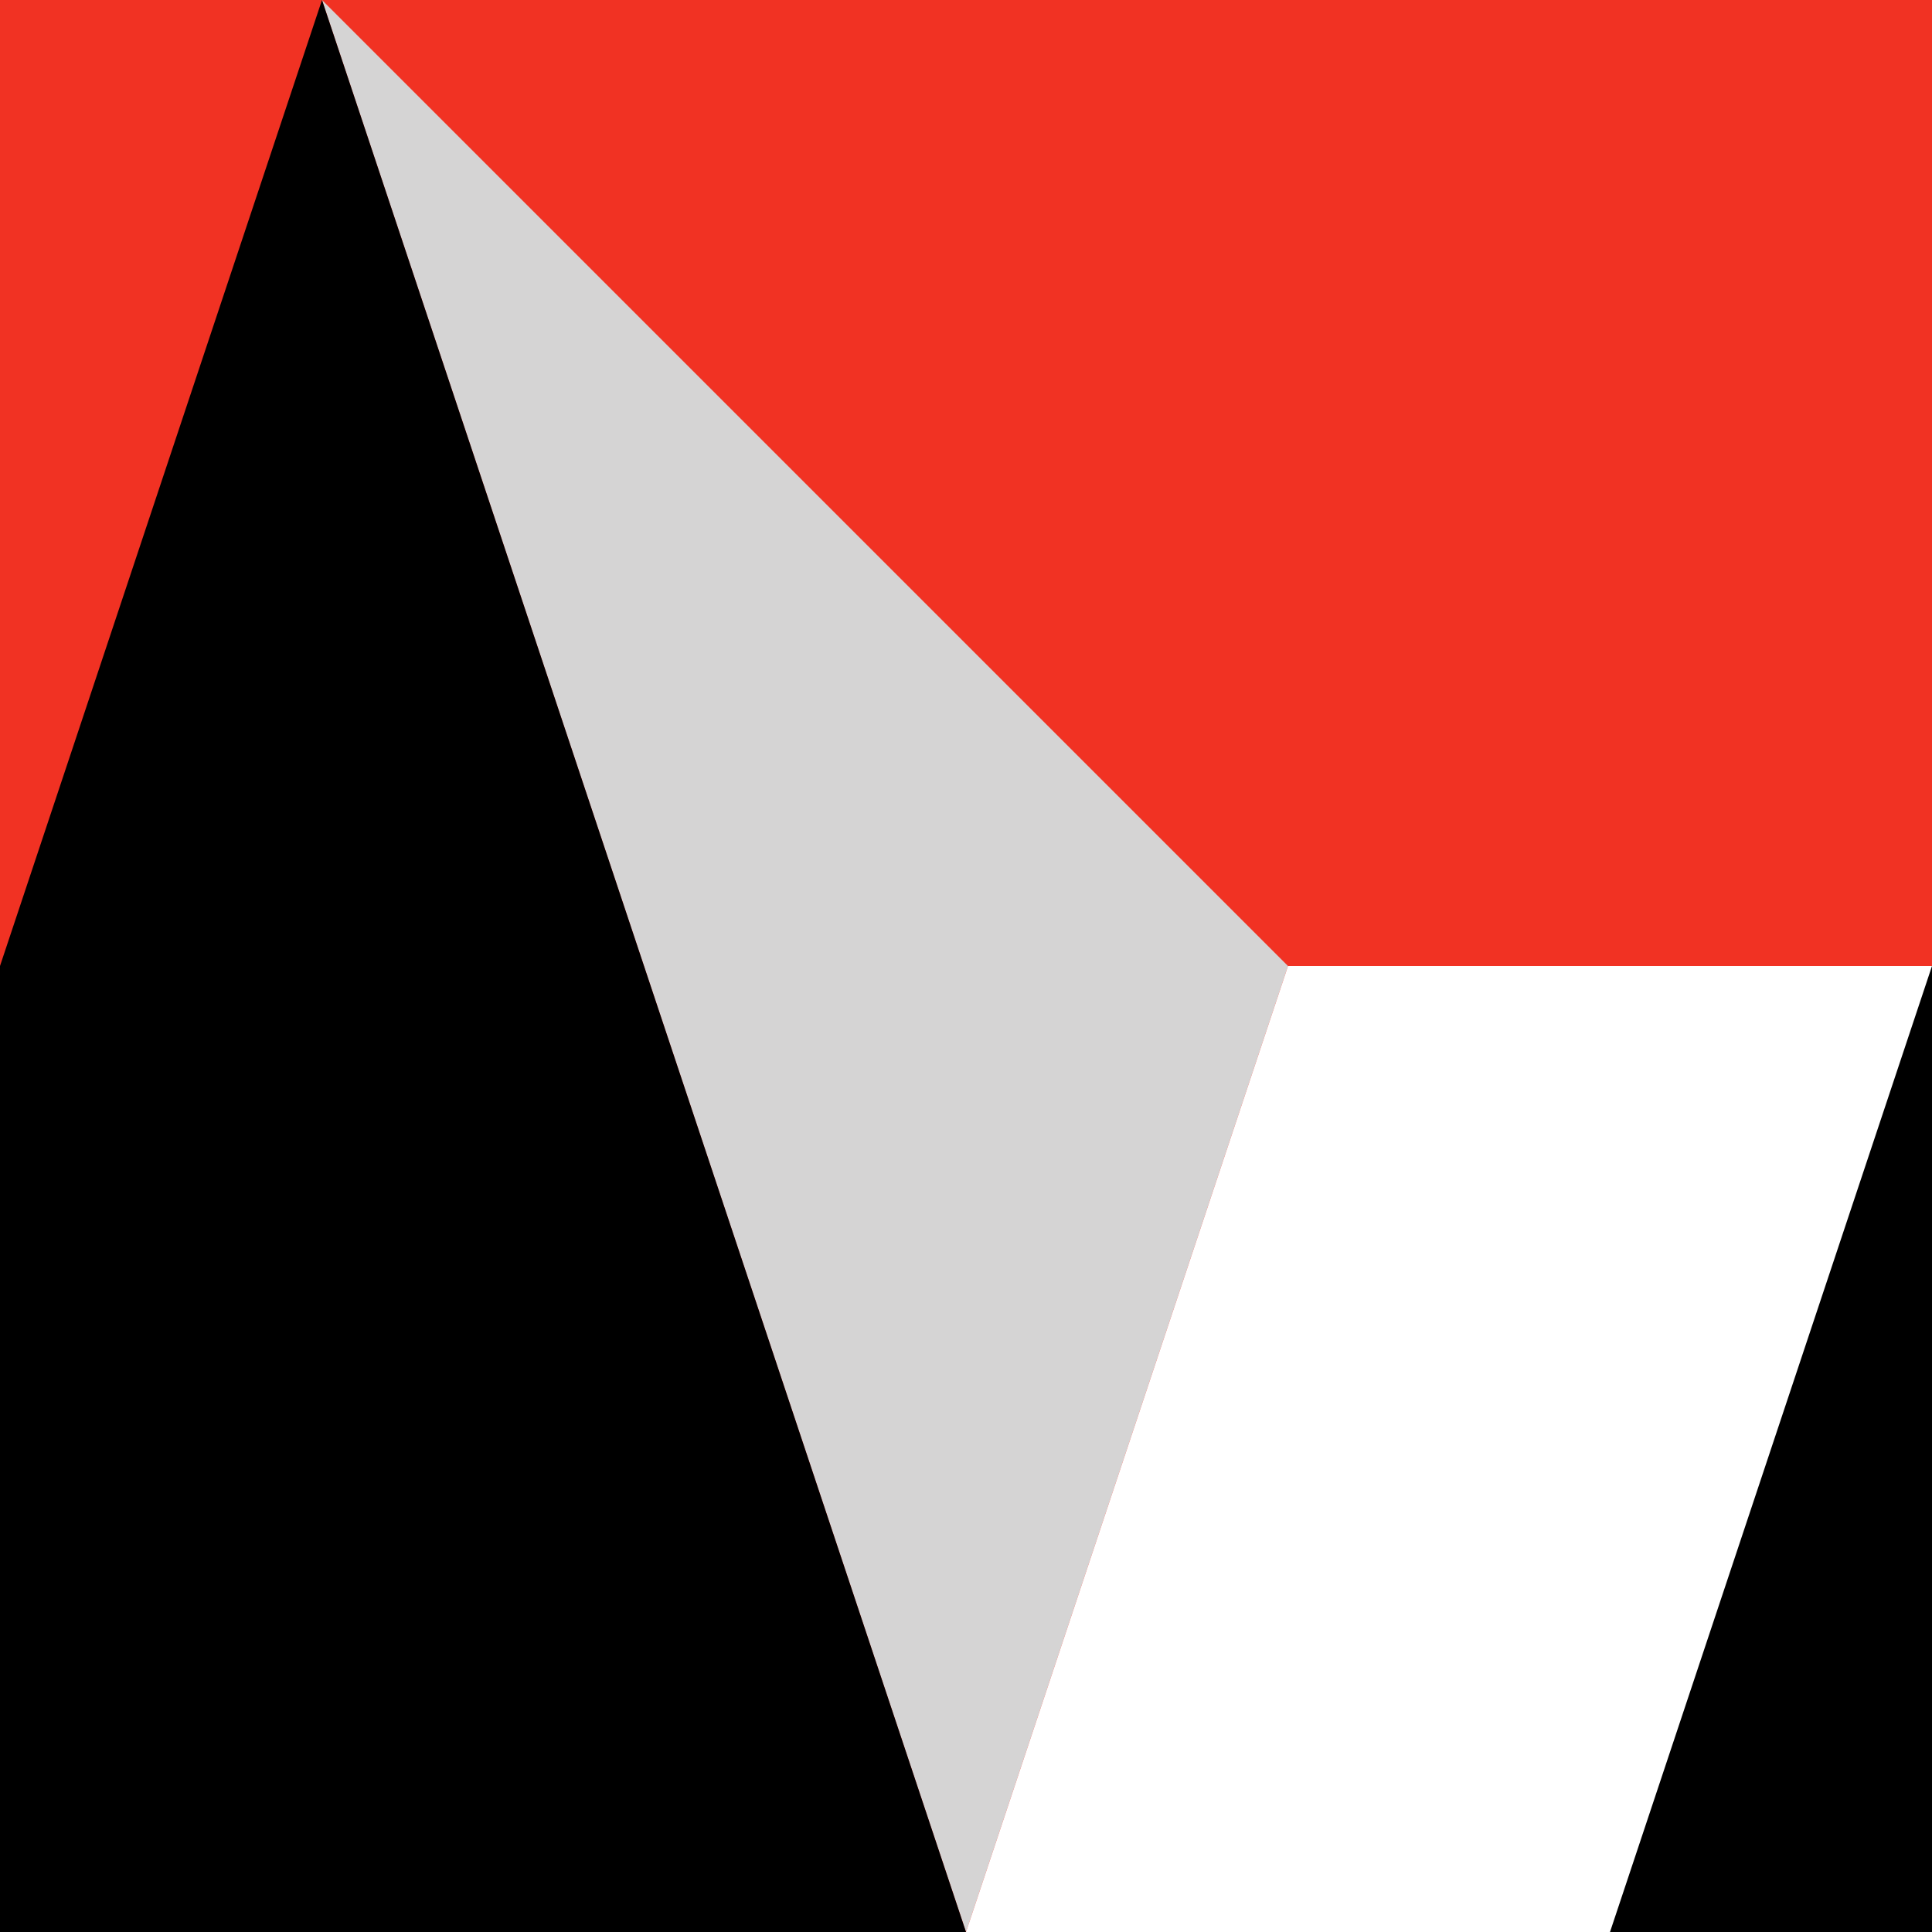 <?xml version="1.0" encoding="UTF-8" standalone="no"?><svg xmlns="http://www.w3.org/2000/svg" xmlns:xlink="http://www.w3.org/1999/xlink" fill="#000000" height="500" preserveAspectRatio="xMidYMid meet" version="1" viewBox="0.0 0.0 500.0 500.0" width="500" zoomAndPan="magnify"><g id="change1_1"><path d="M0 0H500V500H0z" fill="#f13223"/></g><g id="change2_1"><path d="M83.333 0L333.333 250 250 500 83.333 0" fill="#d5d4d4"/></g><g id="change3_1"><path d="M333.333 250L500 250 500 500 250 500 333.333 250" fill="#ffffff"/></g><g fill="#000000" id="change4_1"><path d="M0 250L0 500 250 500 83.333 0z" fill="inherit"/><path d="M416.667 500L500 500 500 250z" fill="inherit"/></g></svg>
